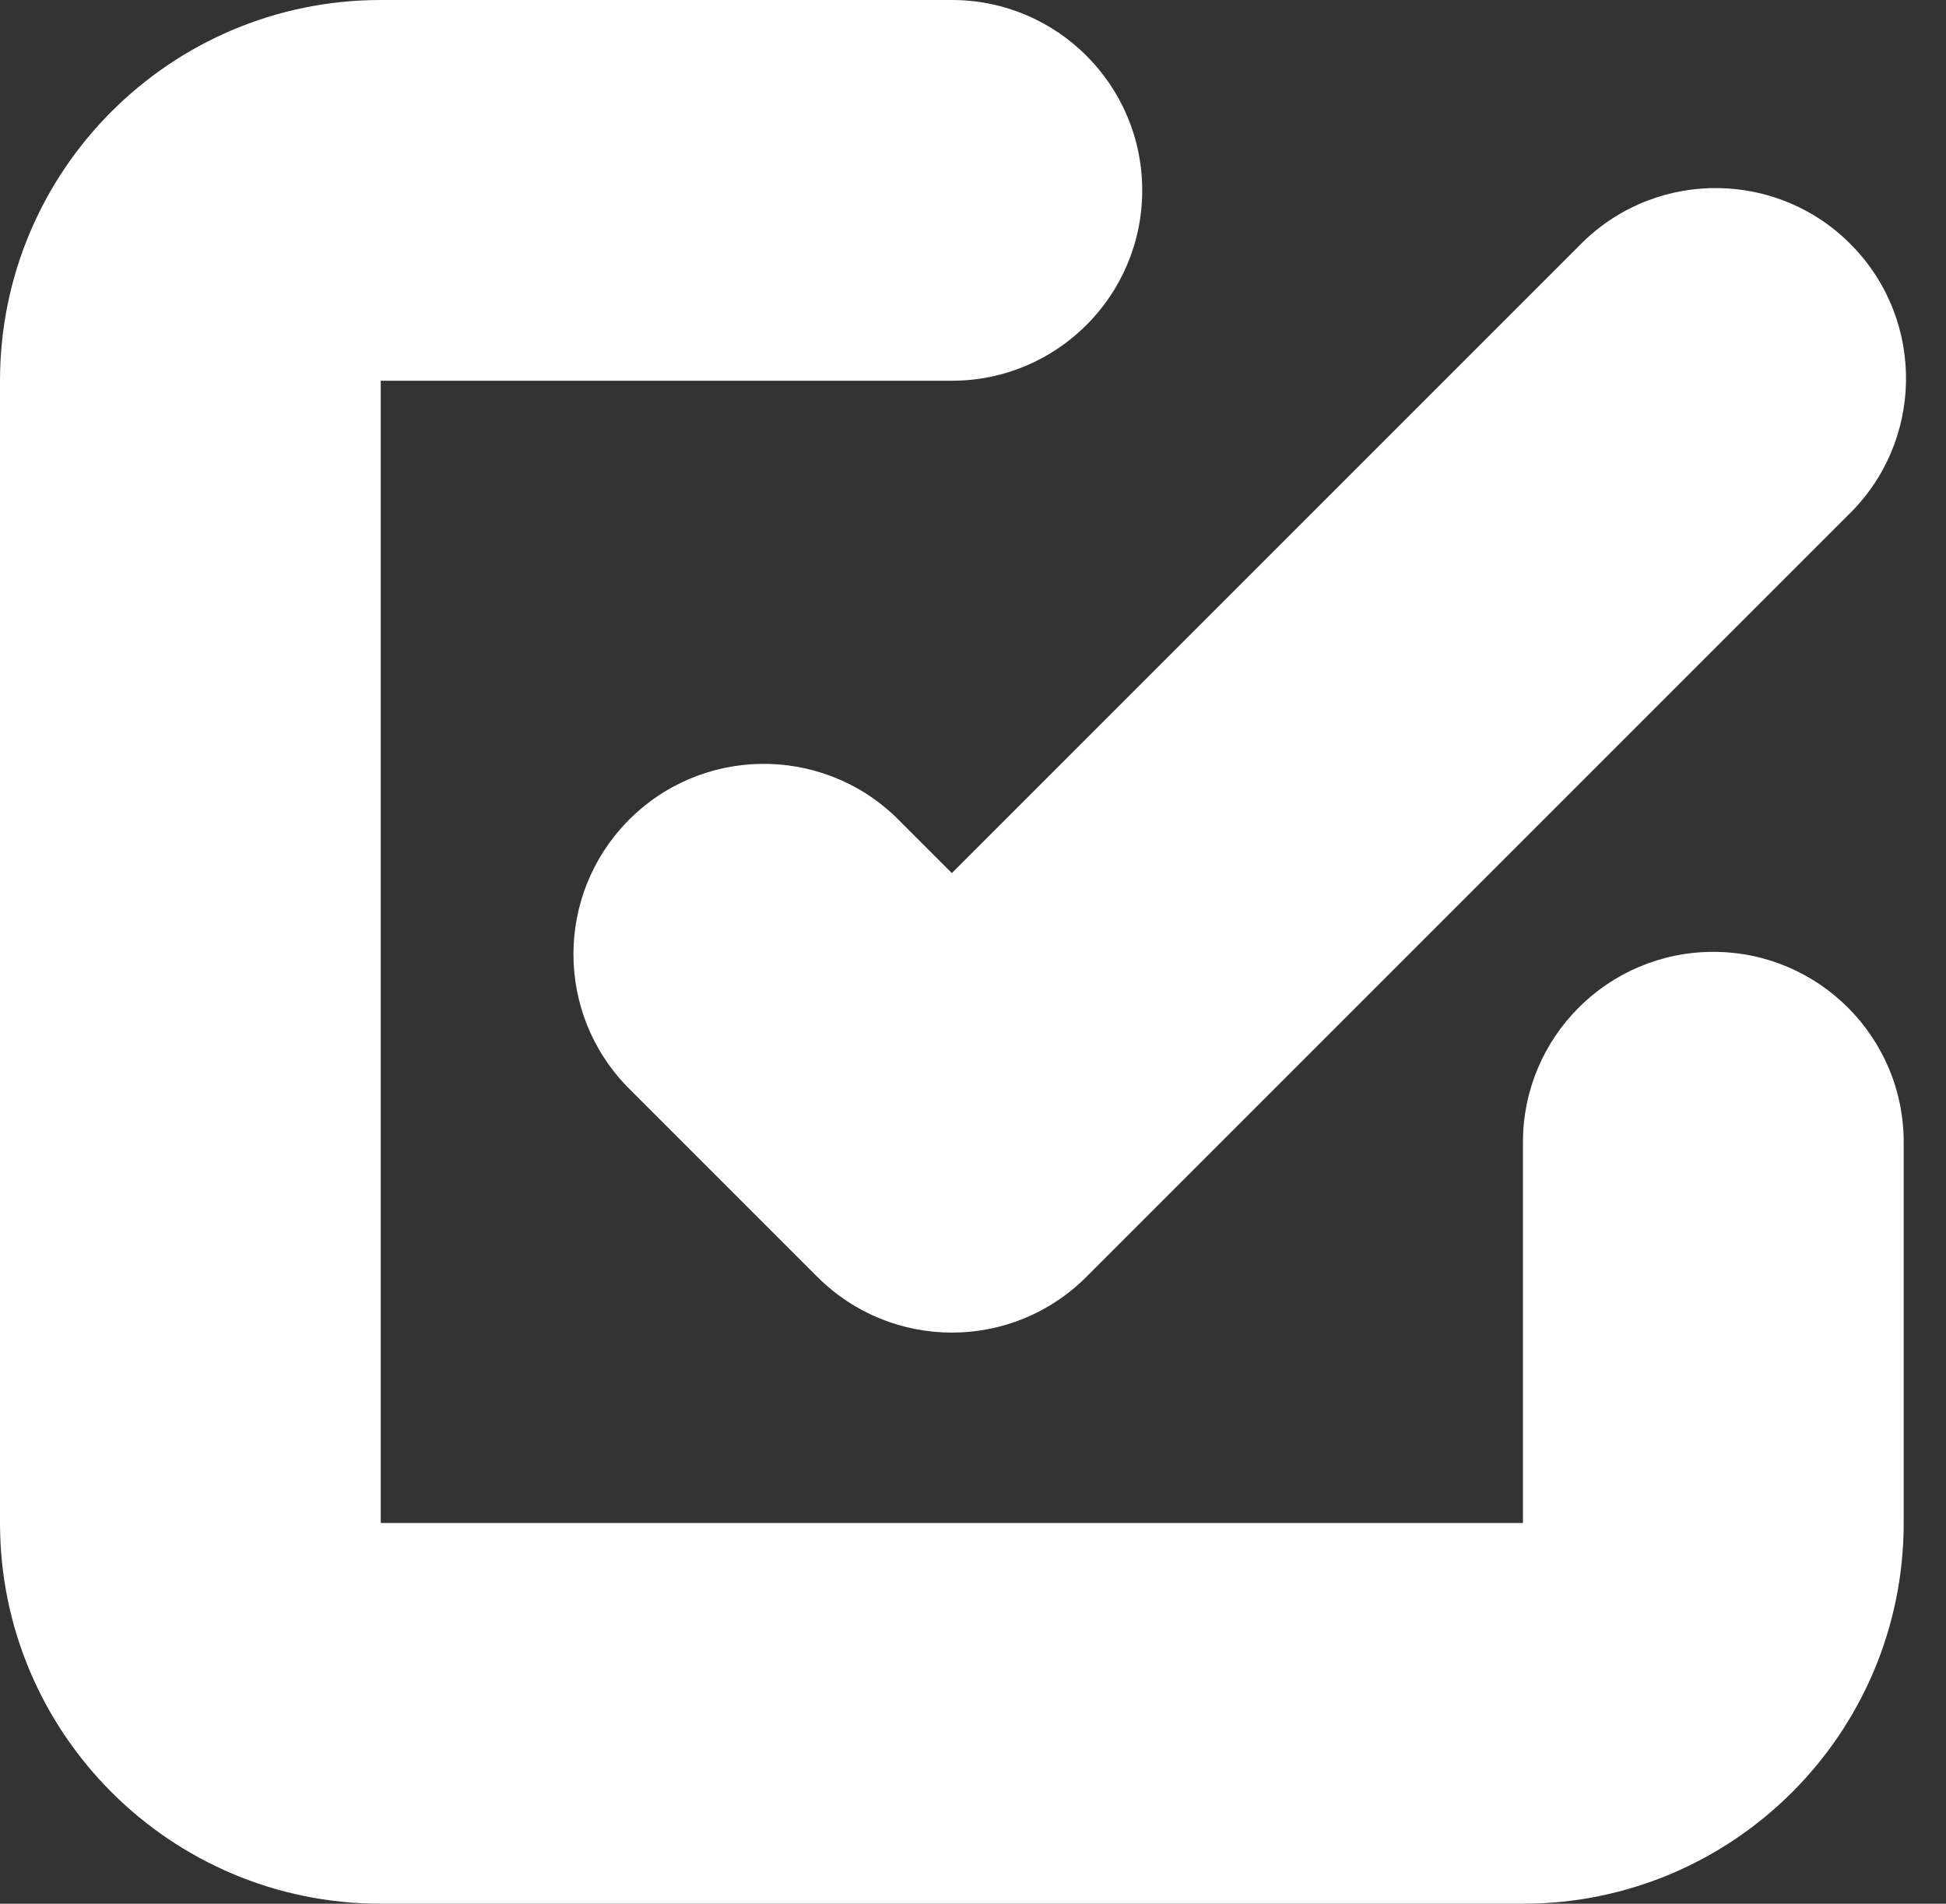 <svg width="46" height="45" viewBox="0 0 46 45" fill="none" xmlns="http://www.w3.org/2000/svg">
<rect x="0" y="0" width="46" height="45" fill="#333333" stroke="none"/>
<path d="M40.5 22.5C38.014 22.5 36 24.514 36 27V36H9V9H22.5C24.986 9 27 6.986 27 4.5C27 2.014 24.986 0 22.5 0H9C4.03 0 0 4.03 0 9V36C0 40.97 4.03 45 9 45H36C40.97 45 45 40.97 45 36V27C45 24.514 42.986 22.5 40.5 22.5Z" fill="white"/>
<path d="M37.319 5.819L22.5 20.638L21.181 19.319C19.392 17.592 16.543 17.643 14.819 19.429C13.134 21.173 13.134 23.937 14.819 25.681L19.319 30.181C21.077 31.939 23.926 31.939 25.681 30.181L43.681 12.181C45.47 10.454 45.518 7.605 43.791 5.819C42.064 4.03 39.215 3.983 37.429 5.709C37.392 5.746 37.356 5.783 37.319 5.819Z" fill="white"/>
</svg>
